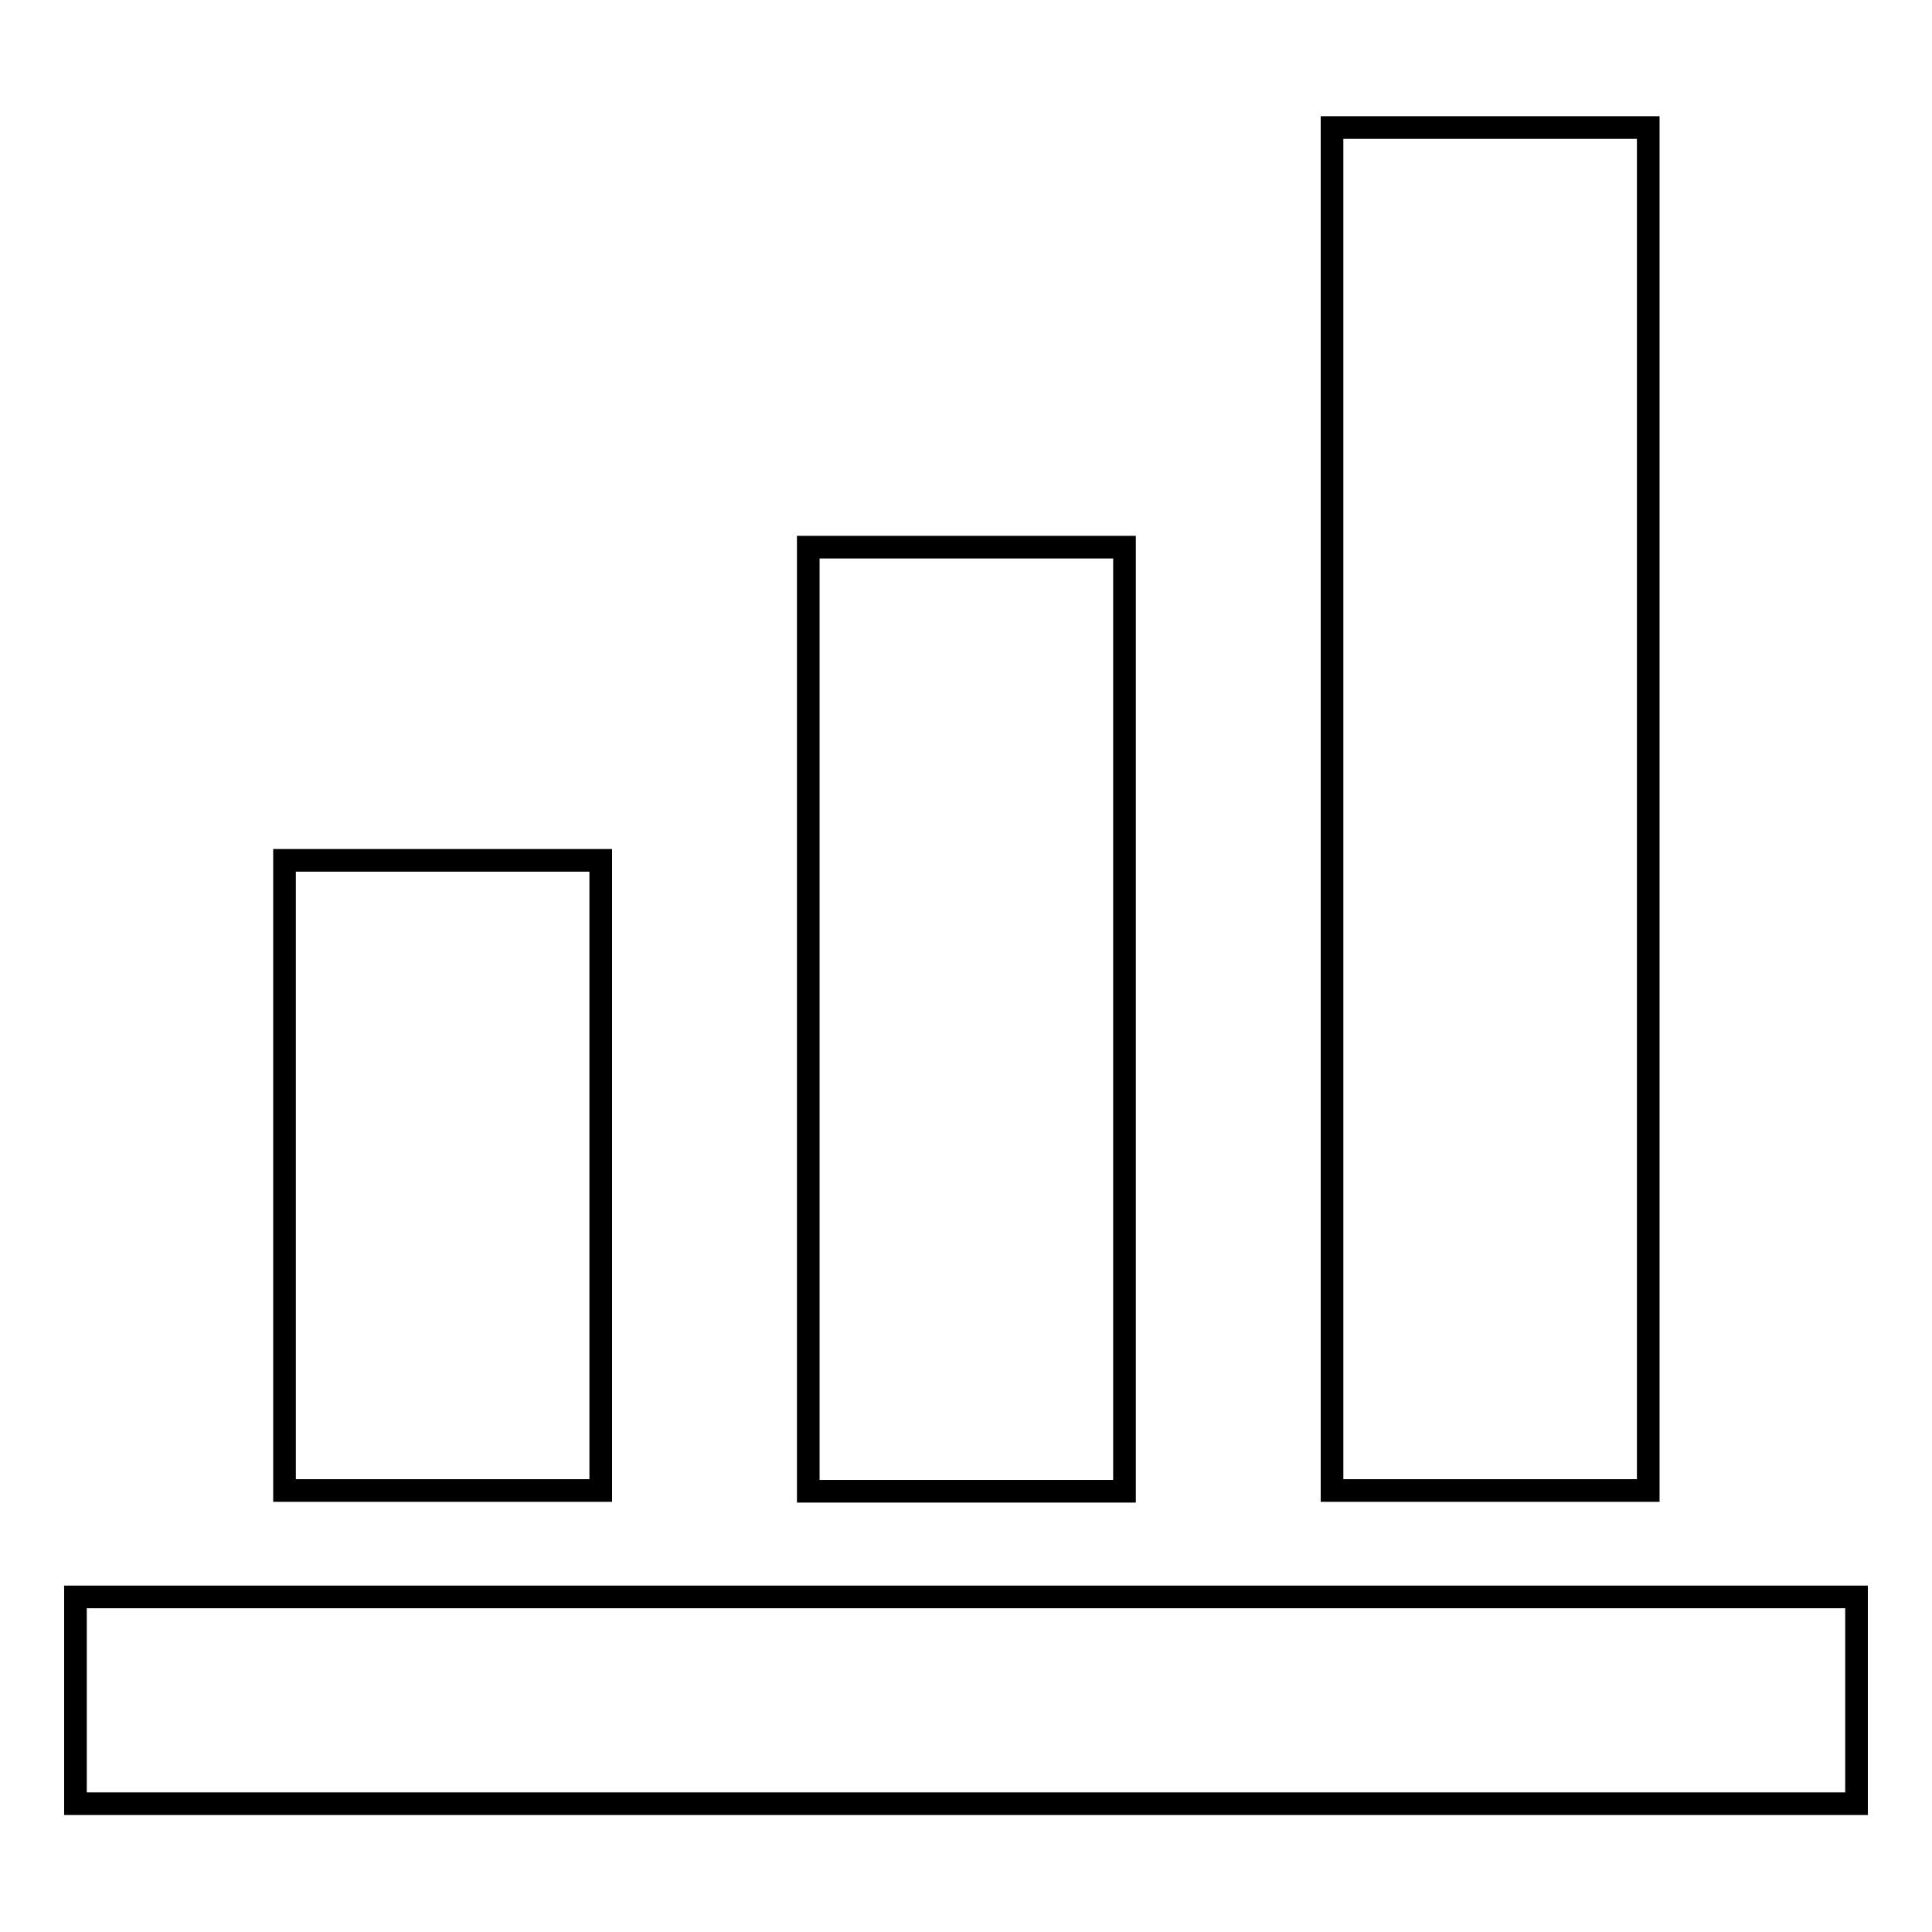 <?xml version="1.0" encoding="utf-8"?>
<!-- Svg Vector Icons : http://www.onlinewebfonts.com/icon -->
<!DOCTYPE svg PUBLIC "-//W3C//DTD SVG 1.1//EN" "http://www.w3.org/Graphics/SVG/1.1/DTD/svg11.dtd">
<svg version="1.1" xmlns="http://www.w3.org/2000/svg" xmlns:xlink="http://www.w3.org/1999/xlink" x="0px" y="0px" viewBox="0 0 256 256" enable-background="new 0 0 256 256" xml:space="preserve">
<g><g><path stroke-width="3" fill-opacity="0" stroke="#000000"  d="M37.7,114h41.9v83.5H37.7V114L37.7,114z"/><path stroke-width="3" fill-opacity="0" stroke="#000000"  d="M107.1,72.5H149v125.1h-41.9V72.5z"/><path stroke-width="3" fill-opacity="0" stroke="#000000"  d="M176.5,16.9h41.9v180.6h-41.9V16.9L176.5,16.9z"/><path stroke-width="3" fill-opacity="0" stroke="#000000"  d="M10,211.6h236v27.4H10V211.6L10,211.6z"/></g></g>
</svg>